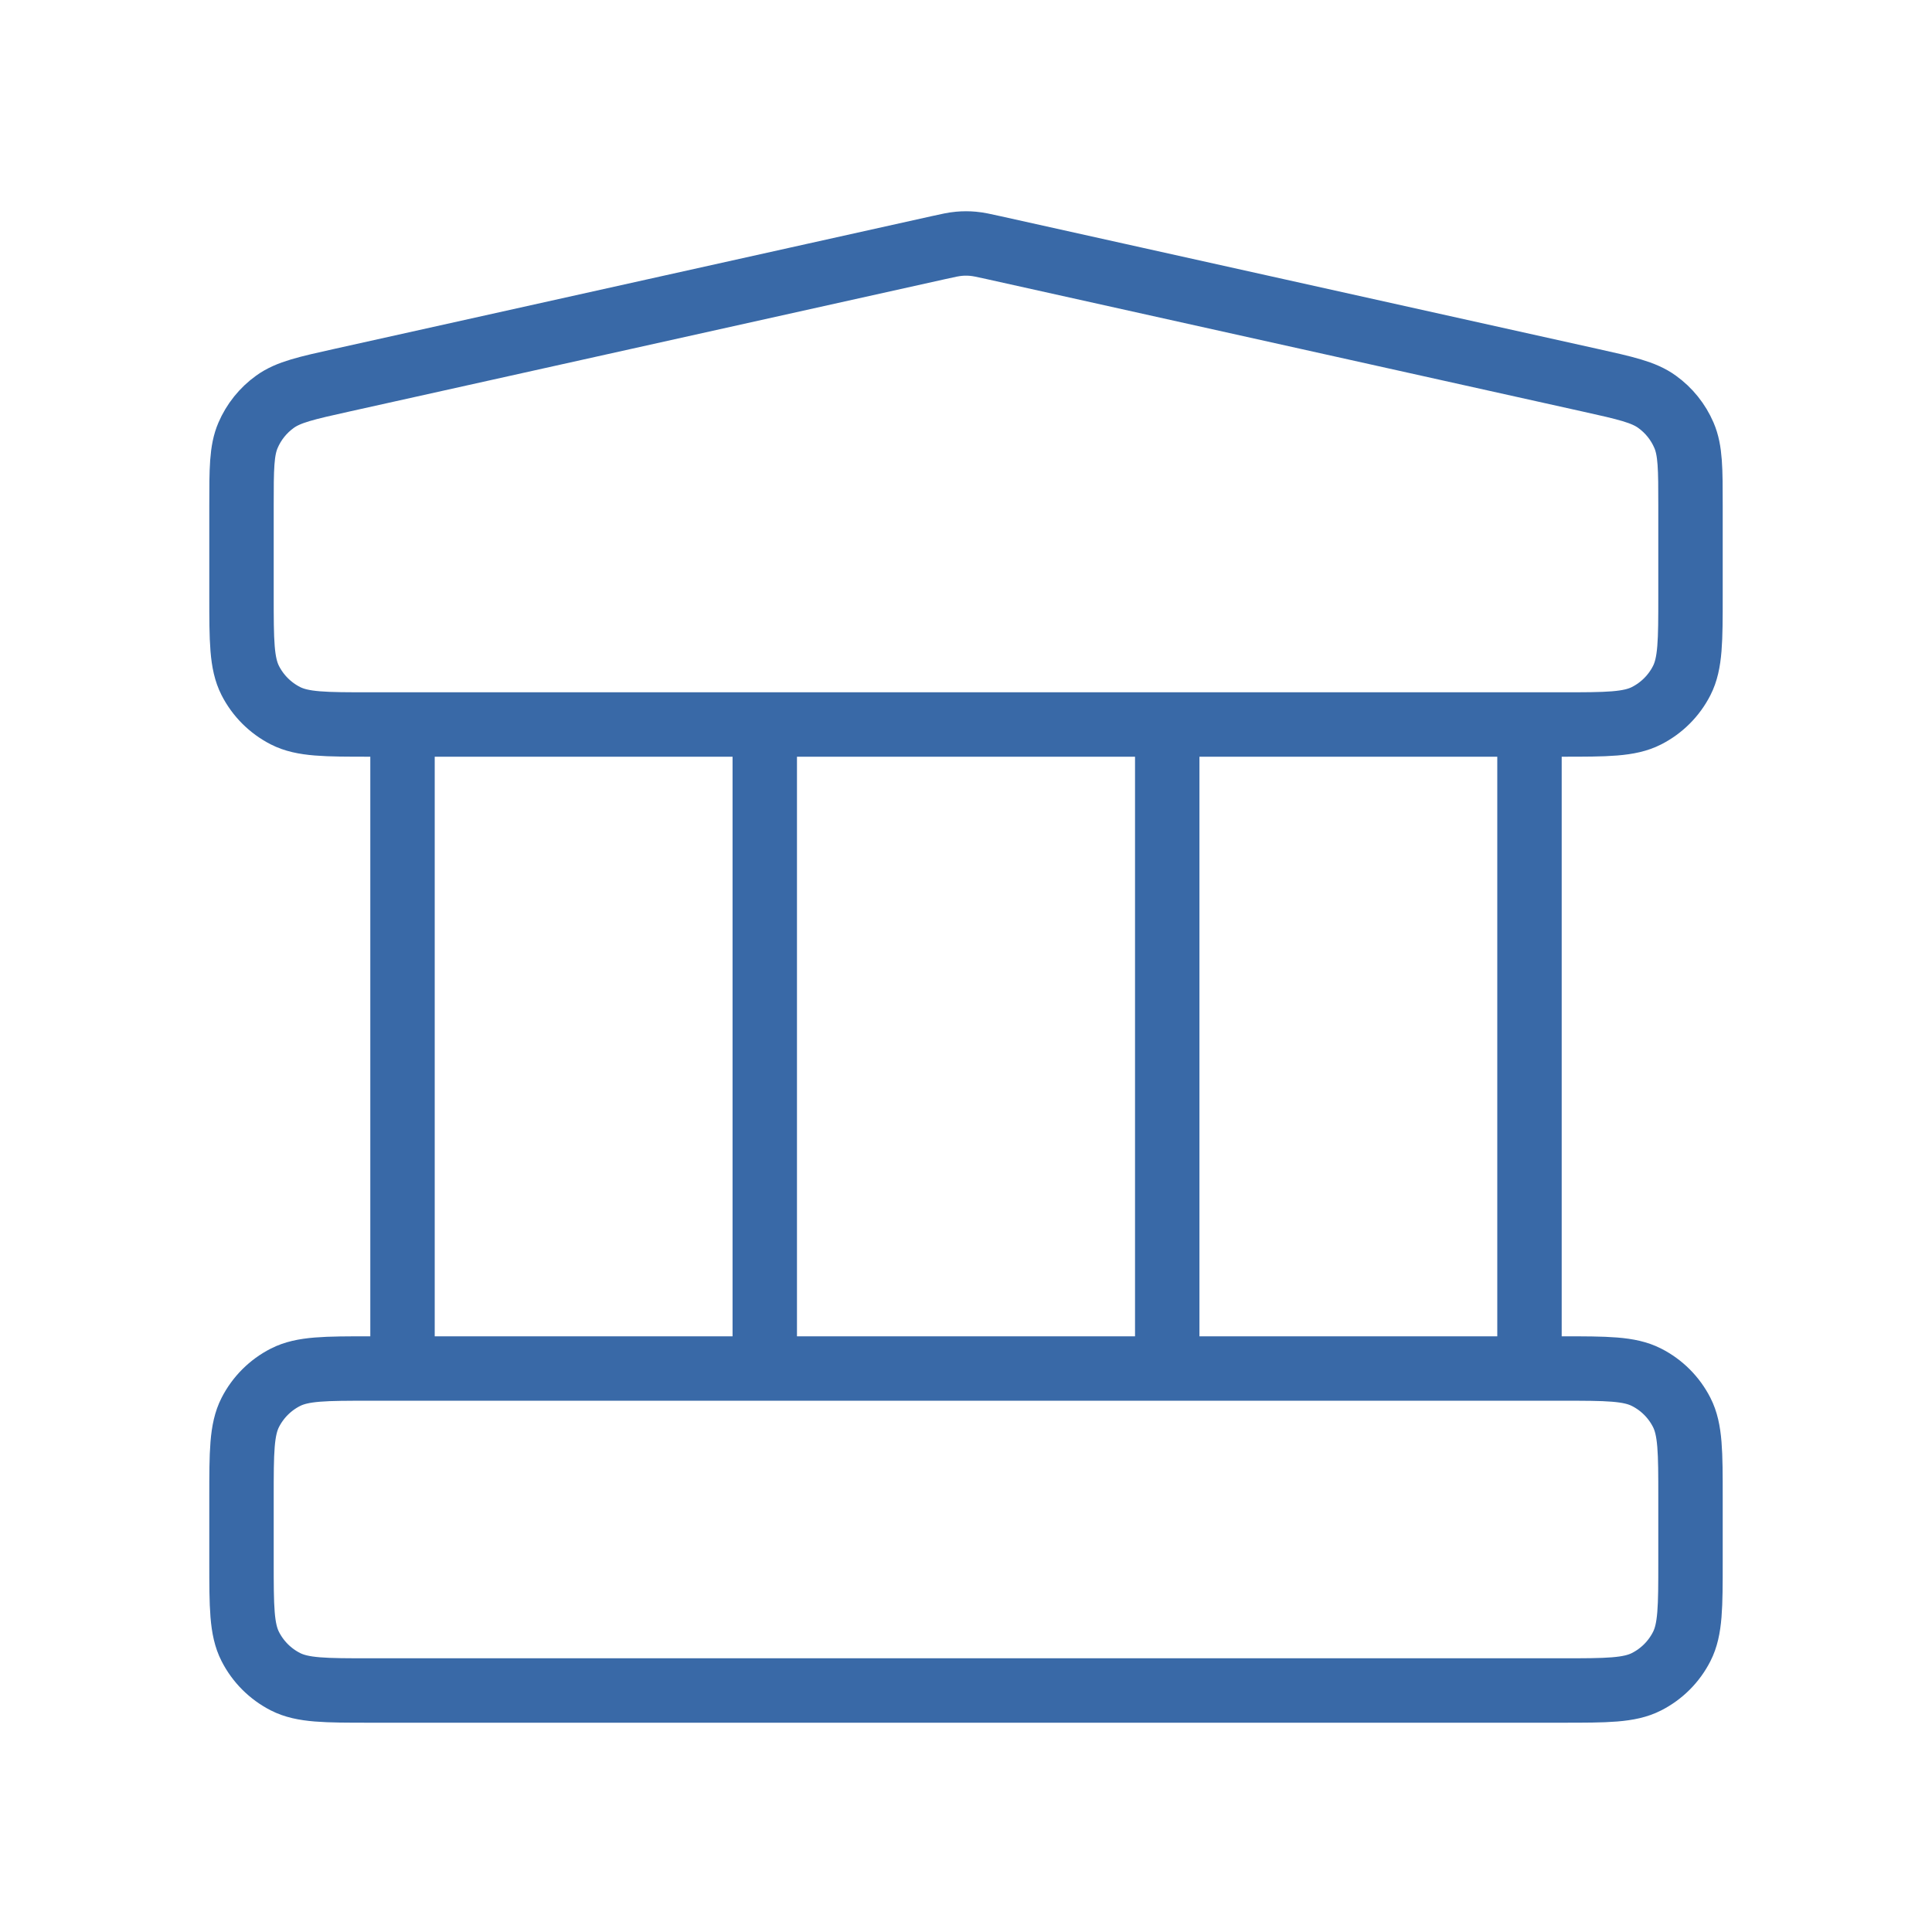 <svg width="50" height="50" viewBox="0 0 50 50" fill="none" xmlns="http://www.w3.org/2000/svg">
<path d="M10.417 18.75V35.417M19.792 18.75V35.417M30.208 18.75V35.417M39.583 18.75V35.417M6.25 38.75L6.25 40.417C6.25 41.584 6.25 42.167 6.477 42.612C6.677 43.005 6.996 43.323 7.388 43.523C7.833 43.75 8.417 43.75 9.583 43.75H40.417C41.583 43.75 42.167 43.75 42.612 43.523C43.005 43.323 43.323 43.005 43.523 42.612C43.75 42.167 43.75 41.584 43.75 40.417V38.75C43.75 37.583 43.75 37 43.523 36.554C43.323 36.162 43.005 35.843 42.612 35.644C42.167 35.417 41.583 35.417 40.417 35.417H9.583C8.417 35.417 7.833 35.417 7.388 35.644C6.996 35.843 6.677 36.162 6.477 36.554C6.25 37 6.25 37.583 6.25 38.75ZM24.277 6.411L8.86 9.837C7.929 10.044 7.463 10.147 7.116 10.398C6.809 10.618 6.568 10.919 6.419 11.266C6.25 11.659 6.25 12.136 6.25 13.091L6.25 15.417C6.25 16.584 6.25 17.167 6.477 17.613C6.677 18.005 6.996 18.323 7.388 18.523C7.833 18.75 8.417 18.75 9.583 18.75H40.417C41.583 18.75 42.167 18.75 42.612 18.523C43.005 18.323 43.323 18.005 43.523 17.613C43.75 17.167 43.75 16.584 43.75 15.417V13.091C43.75 12.136 43.75 11.659 43.581 11.266C43.432 10.919 43.191 10.618 42.884 10.398C42.537 10.147 42.071 10.044 41.14 9.837L25.723 6.411C25.453 6.351 25.318 6.321 25.182 6.309C25.061 6.298 24.939 6.298 24.818 6.309C24.682 6.321 24.547 6.351 24.277 6.411Z" stroke="#3969A7" stroke-width="1.667" stroke-linecap="round" stroke-linejoin="round"/>
</svg>
